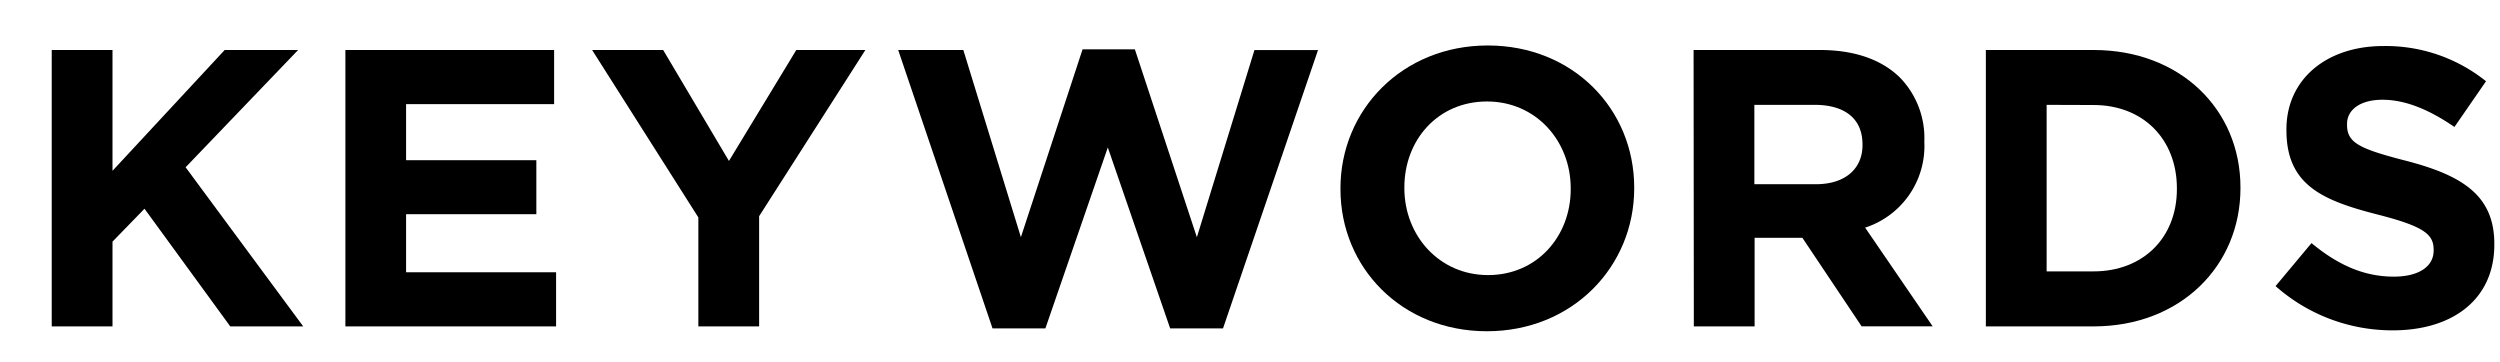 <svg id="レイヤー_1" data-name="レイヤー 1" xmlns="http://www.w3.org/2000/svg" width="304" height="44" viewBox="0 0 304 44">
  <g>
    <path d="M6.29,6.08h7.39V20.77L27.32,6.08h8.93L22.57,20.34l14.3,19.35H28L17.57,25.38l-3.89,4V39.69H6.29Z"/>
    <path d="M42,6.08H67.38v6.58h-18v6.82H65.22v6.57H49.38v7.06H67.62v6.58H42Z"/>
    <path d="M84.92,26.44,72,6.08h8.64l8,13.49L96.83,6.08h8.4L92.31,26.29v13.4H84.92Z"/>
    <path d="M109.22,6.08h7.92l7,22.76L131.64,6H138l7.54,22.85,7-22.76h7.73L148.72,39.93h-6.43l-7.58-22-7.59,22h-6.43Z"/>
    <path d="M163,23v-.1c0-9.55,7.54-17.37,17.91-17.37s17.81,7.73,17.81,17.28v.09c0,9.56-7.54,17.38-17.91,17.38S163,32.53,163,23Zm28,0v-.1c0-5.76-4.22-10.56-10.18-10.56S170.77,17,170.77,22.79v.09c0,5.76,4.23,10.57,10.18,10.57S191,28.74,191,23Z"/>
    <path d="M205.94,6.08H221.3c4.27,0,7.58,1.2,9.79,3.41A10.55,10.55,0,0,1,234,17.17v.1a10.43,10.43,0,0,1-7.2,10.41l8.21,12h-8.64l-7.2-10.76h-5.81V39.69h-7.39ZM220.82,22.4c3.6,0,5.66-1.92,5.66-4.75v-.09c0-3.17-2.2-4.81-5.81-4.81h-7.34V22.4Z"/>
    <path d="M241.48,6.08h13.1c10.56,0,17.86,7.25,17.86,16.71v.09c0,9.46-7.3,16.81-17.86,16.81h-13.1Zm7.39,6.67V33h5.71c6,0,10.13-4.08,10.13-10v-.1c0-5.95-4.08-10.13-10.13-10.13Z"/>
    <path d="M276.71,34.79l4.37-5.23c3,2.49,6.19,4.08,10,4.08,3,0,4.85-1.2,4.85-3.17v-.1c0-1.87-1.15-2.83-6.77-4.27-6.77-1.73-11.13-3.6-11.13-10.27v-.1c0-6.1,4.89-10.13,11.76-10.13A19.45,19.45,0,0,1,302.3,9.88l-3.84,5.56c-3-2.06-5.91-3.31-8.74-3.31s-4.32,1.3-4.32,2.93v.1c0,2.2,1.44,2.92,7.25,4.41,6.82,1.78,10.66,4.23,10.66,10.08v.1c0,6.67-5.09,10.42-12.34,10.42A21.41,21.41,0,0,1,276.71,34.79Z"/>
  </g>
</svg>
